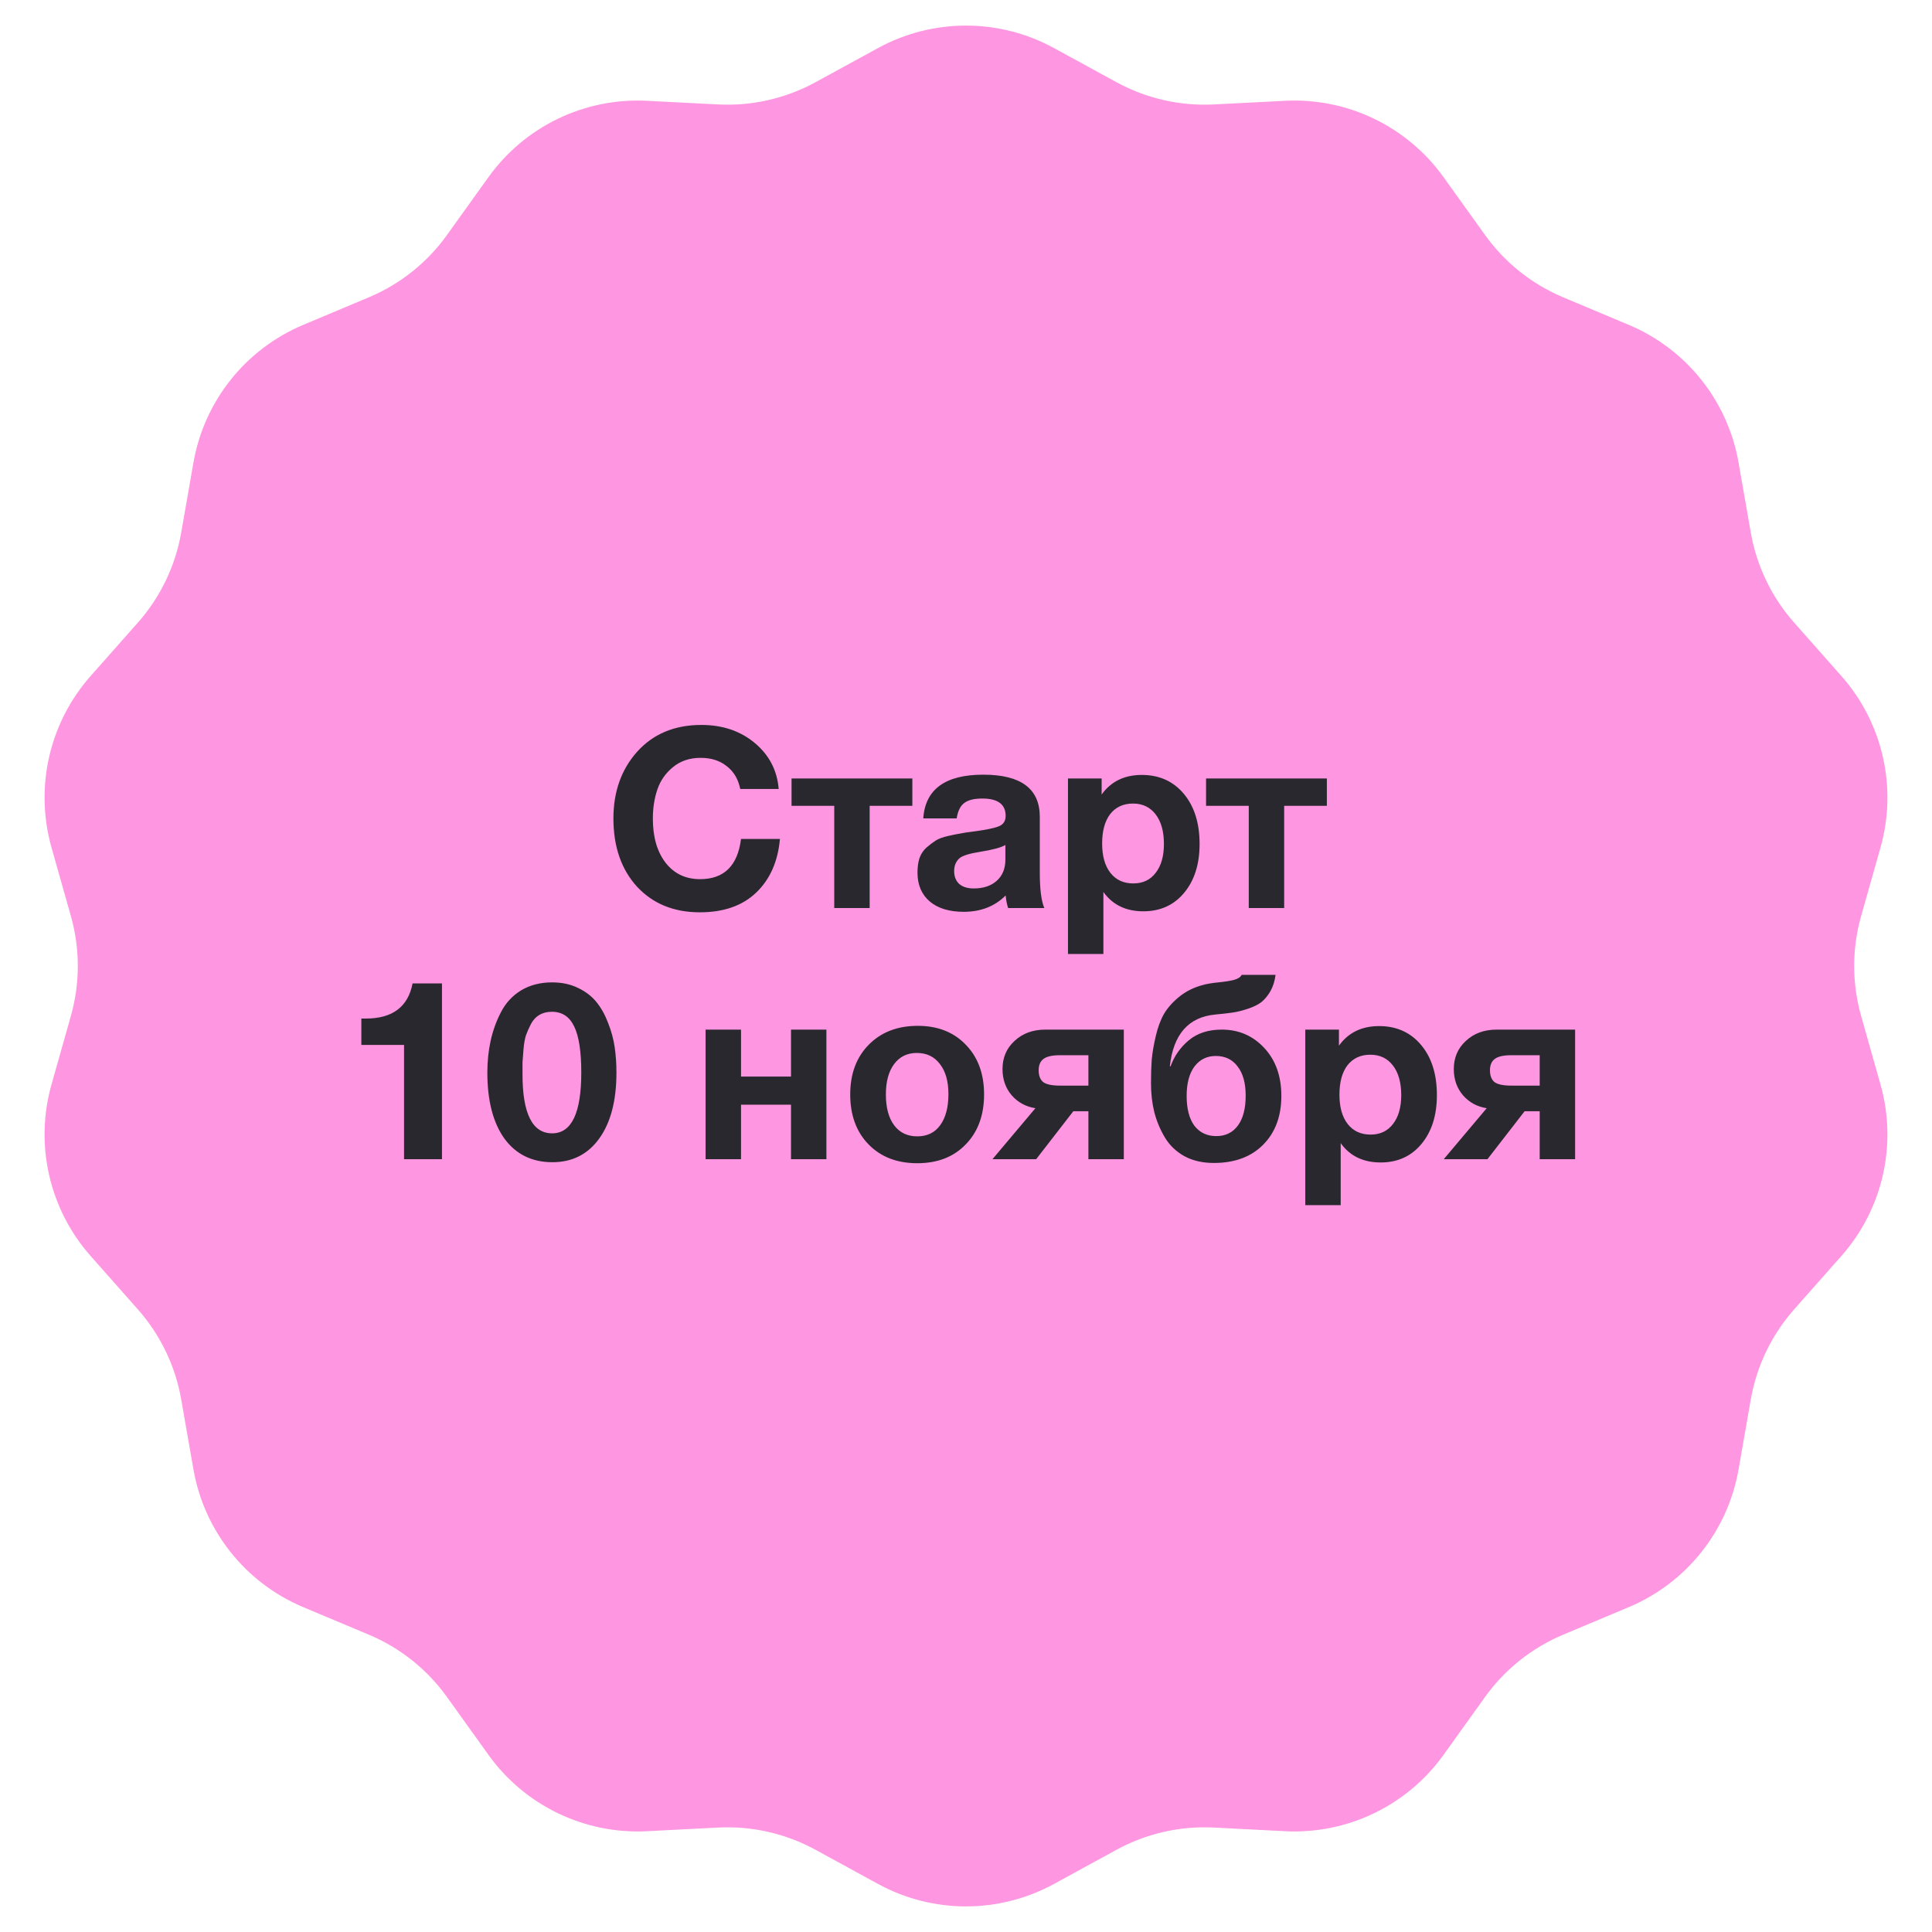 <?xml version="1.0" encoding="UTF-8"?> <svg xmlns="http://www.w3.org/2000/svg" width="200" height="200" viewBox="0 0 200 200" fill="none"><path d="M90.891 4.976C96.568 1.875 103.432 1.875 109.109 4.976L115.579 8.511C118.662 10.195 122.151 10.991 125.66 10.812L133.022 10.434C139.482 10.103 145.667 13.082 149.436 18.339L153.732 24.33C155.779 27.185 158.577 29.417 161.816 30.777L168.613 33.632C174.577 36.137 178.857 41.504 179.972 47.875L181.242 55.137C181.848 58.598 183.401 61.823 185.729 64.454L190.614 69.975C194.901 74.819 196.429 81.511 194.668 87.736L192.662 94.83C191.706 98.21 191.706 101.79 192.662 105.17L194.668 112.264C196.429 118.489 194.901 125.181 190.614 130.025L185.729 135.546C183.401 138.177 181.848 141.402 181.242 144.863L179.972 152.125C178.857 158.496 174.577 163.863 168.613 166.368L161.816 169.223C158.577 170.583 155.779 172.815 153.732 175.67L149.436 181.661C145.667 186.918 139.482 189.897 133.022 189.566L125.66 189.188C122.151 189.009 118.662 189.805 115.579 191.489L109.109 195.024C103.432 198.125 96.568 198.125 90.891 195.024L84.421 191.489C81.338 189.805 77.849 189.009 74.34 189.188L66.978 189.566C60.518 189.897 54.333 186.918 50.564 181.661L46.268 175.67C44.221 172.815 41.423 170.583 38.184 169.223L31.387 166.368C25.423 163.863 21.143 158.496 20.028 152.125L18.758 144.863C18.152 141.402 16.599 138.177 14.271 135.546L9.386 130.025C5.099 125.181 3.571 118.489 5.332 112.264L7.338 105.17C8.294 101.79 8.294 98.21 7.338 94.83L5.332 87.736C3.572 81.511 5.099 74.819 9.386 69.975L14.271 64.454C16.599 61.823 18.152 58.598 18.758 55.137L20.028 47.875C21.143 41.504 25.423 36.137 31.387 33.632L38.184 30.777C41.423 29.417 44.221 27.185 46.268 24.33L50.564 18.339C54.333 13.082 60.518 10.103 66.978 10.434L74.34 10.812C77.849 10.991 81.338 10.195 84.421 8.511L90.891 4.976Z" fill="#FF96E1"></path><path d="M80.739 86.85C80.531 89.173 79.716 91.019 78.295 92.388C76.874 93.757 74.924 94.442 72.445 94.442C69.758 94.442 67.592 93.558 65.945 91.79C64.316 90.005 63.501 87.647 63.501 84.718C63.501 81.945 64.325 79.639 65.971 77.802C67.635 75.965 69.845 75.046 72.601 75.046C74.802 75.046 76.648 75.67 78.139 76.918C79.63 78.166 80.453 79.752 80.609 81.676H76.631C76.423 80.653 75.955 79.865 75.227 79.31C74.516 78.738 73.615 78.452 72.523 78.452C71.397 78.452 70.443 78.773 69.663 79.414C68.9 80.038 68.363 80.809 68.051 81.728C67.739 82.647 67.583 83.652 67.583 84.744C67.583 86.651 68.025 88.176 68.909 89.32C69.793 90.447 70.981 91.01 72.471 91.01C74.95 91.01 76.362 89.623 76.709 86.85H80.739ZM94.447 83.418H90.027V94H86.361V83.418H81.941V80.584H94.447V83.418ZM108.108 94H104.364C104.242 93.653 104.156 93.22 104.104 92.7C102.977 93.827 101.53 94.39 99.762 94.39C98.271 94.39 97.101 94.035 96.252 93.324C95.402 92.596 94.978 91.599 94.978 90.334C94.978 89.762 95.047 89.259 95.186 88.826C95.342 88.393 95.584 88.029 95.914 87.734C96.26 87.439 96.581 87.197 96.876 87.006C97.188 86.815 97.612 86.659 98.15 86.538C98.687 86.417 99.12 86.33 99.45 86.278C99.779 86.209 100.238 86.139 100.828 86.07C102.128 85.897 102.994 85.715 103.428 85.524C103.878 85.333 104.104 84.978 104.104 84.458C104.104 83.262 103.298 82.664 101.686 82.664C100.836 82.664 100.212 82.82 99.814 83.132C99.415 83.427 99.155 83.955 99.034 84.718H95.576C95.784 81.702 97.855 80.194 101.79 80.194C105.69 80.194 107.64 81.65 107.64 84.562V90.36C107.64 92.059 107.796 93.272 108.108 94ZM104.078 87.474C103.644 87.734 102.778 87.968 101.478 88.176C100.386 88.349 99.675 88.566 99.346 88.826C98.964 89.155 98.774 89.606 98.774 90.178C98.774 90.733 98.947 91.175 99.294 91.504C99.658 91.816 100.16 91.972 100.802 91.972C101.79 91.972 102.578 91.712 103.168 91.192C103.774 90.655 104.078 89.918 104.078 88.982V87.474ZM114.041 80.584V82.248C115.012 80.896 116.399 80.22 118.201 80.22C120.004 80.22 121.451 80.87 122.543 82.17C123.635 83.47 124.181 85.203 124.181 87.37C124.181 89.467 123.644 91.157 122.569 92.44C121.512 93.705 120.108 94.338 118.357 94.338C116.555 94.338 115.177 93.671 114.223 92.336V98.758H110.557V80.584H114.041ZM117.291 83.184C116.286 83.184 115.497 83.548 114.925 84.276C114.371 85.004 114.093 86.018 114.093 87.318C114.093 88.618 114.379 89.632 114.951 90.36C115.523 91.088 116.312 91.452 117.317 91.452C118.305 91.452 119.077 91.088 119.631 90.36C120.203 89.632 120.489 88.635 120.489 87.37C120.489 86.07 120.203 85.047 119.631 84.302C119.059 83.557 118.279 83.184 117.291 83.184ZM137.357 83.418H132.937V94H129.271V83.418H124.851V80.584H137.357V83.418ZM45.753 101.8V120H41.827V108.17H37.407V105.44H37.875C40.631 105.44 42.243 104.227 42.711 101.8H45.753ZM57.158 101.696C58.164 101.696 59.056 101.887 59.836 102.268C60.634 102.649 61.275 103.143 61.76 103.75C62.246 104.357 62.644 105.076 62.956 105.908C63.286 106.74 63.511 107.572 63.632 108.404C63.754 109.236 63.814 110.111 63.814 111.03C63.814 113.925 63.225 116.195 62.046 117.842C60.868 119.489 59.247 120.312 57.184 120.312C55.07 120.312 53.414 119.497 52.218 117.868C51.04 116.221 50.45 113.942 50.45 111.03C50.45 109.869 50.563 108.777 50.788 107.754C51.014 106.714 51.369 105.726 51.854 104.79C52.34 103.837 53.033 103.083 53.934 102.528C54.853 101.973 55.928 101.696 57.158 101.696ZM57.132 104.738C56.647 104.738 56.222 104.842 55.858 105.05C55.494 105.258 55.2 105.57 54.974 105.986C54.766 106.385 54.593 106.775 54.454 107.156C54.333 107.52 54.246 108.005 54.194 108.612C54.142 109.201 54.108 109.652 54.09 109.964C54.09 110.276 54.09 110.692 54.09 111.212C54.09 115.285 55.113 117.322 57.158 117.322C59.169 117.322 60.174 115.225 60.174 111.03C60.174 108.863 59.932 107.277 59.446 106.272C58.961 105.249 58.19 104.738 57.132 104.738ZM85.55 120H81.884V114.358H76.71V120H73.044V106.584H76.71V111.446H81.884V106.584H85.55V120ZM101.872 113.292C101.872 115.441 101.239 117.166 99.974 118.466C98.726 119.766 97.053 120.416 94.956 120.416C92.859 120.416 91.177 119.766 89.912 118.466C88.647 117.166 88.014 115.441 88.014 113.292C88.014 111.16 88.655 109.444 89.938 108.144C91.221 106.844 92.911 106.194 95.008 106.194C97.071 106.194 98.726 106.844 99.974 108.144C101.239 109.444 101.872 111.16 101.872 113.292ZM98.18 113.266C98.18 111.931 97.885 110.891 97.296 110.146C96.724 109.383 95.927 109.002 94.904 109.002C93.916 109.002 93.136 109.383 92.564 110.146C91.992 110.909 91.706 111.957 91.706 113.292C91.706 114.661 91.992 115.727 92.564 116.49C93.136 117.253 93.933 117.634 94.956 117.634C95.979 117.634 96.767 117.253 97.322 116.49C97.894 115.71 98.18 114.635 98.18 113.266ZM116.337 120H112.671V115.034H111.111L107.263 120H102.739L107.185 114.722C106.197 114.566 105.382 114.124 104.741 113.396C104.099 112.651 103.779 111.741 103.779 110.666C103.779 109.487 104.195 108.517 105.027 107.754C105.859 106.974 106.925 106.584 108.225 106.584H116.337V120ZM112.671 112.382V109.236H109.733C108.918 109.236 108.346 109.366 108.017 109.626C107.687 109.869 107.523 110.259 107.523 110.796C107.523 111.351 107.679 111.758 107.991 112.018C108.32 112.261 108.901 112.382 109.733 112.382H112.671ZM132.644 113.448C132.644 115.563 132.012 117.253 130.746 118.518C129.498 119.766 127.8 120.39 125.65 120.39C124.489 120.39 123.475 120.156 122.608 119.688C121.742 119.203 121.066 118.553 120.58 117.738C120.095 116.923 119.731 116.048 119.488 115.112C119.263 114.176 119.15 113.188 119.15 112.148C119.15 111.212 119.176 110.389 119.228 109.678C119.298 108.95 119.436 108.144 119.644 107.26C119.852 106.359 120.138 105.587 120.502 104.946C120.884 104.305 121.421 103.707 122.114 103.152C122.808 102.597 123.622 102.199 124.558 101.956C124.922 101.852 125.442 101.765 126.118 101.696C126.812 101.627 127.358 101.54 127.756 101.436C128.172 101.315 128.432 101.141 128.536 100.916H132.046C131.96 101.575 131.778 102.147 131.5 102.632C131.223 103.1 130.911 103.473 130.564 103.75C130.218 104.01 129.758 104.235 129.186 104.426C128.614 104.617 128.094 104.747 127.626 104.816C127.158 104.885 126.552 104.955 125.806 105.024C123.033 105.284 121.464 107.069 121.1 110.38H121.178C121.56 109.323 122.184 108.43 123.05 107.702C123.934 106.957 125.078 106.584 126.482 106.584C128.233 106.584 129.698 107.217 130.876 108.482C132.055 109.747 132.644 111.403 132.644 113.448ZM128.952 113.422C128.952 112.122 128.675 111.117 128.12 110.406C127.583 109.678 126.829 109.314 125.858 109.314C124.94 109.314 124.203 109.678 123.648 110.406C123.111 111.134 122.842 112.148 122.842 113.448C122.842 114.783 123.111 115.814 123.648 116.542C124.203 117.253 124.957 117.608 125.91 117.608C126.864 117.608 127.609 117.244 128.146 116.516C128.684 115.788 128.952 114.757 128.952 113.422ZM138.607 106.584V108.248C139.577 106.896 140.964 106.22 142.767 106.22C144.569 106.22 146.017 106.87 147.109 108.17C148.201 109.47 148.747 111.203 148.747 113.37C148.747 115.467 148.209 117.157 147.135 118.44C146.077 119.705 144.673 120.338 142.923 120.338C141.12 120.338 139.742 119.671 138.789 118.336V124.758H135.123V106.584H138.607ZM141.857 109.184C140.851 109.184 140.063 109.548 139.491 110.276C138.936 111.004 138.659 112.018 138.659 113.318C138.659 114.618 138.945 115.632 139.517 116.36C140.089 117.088 140.877 117.452 141.883 117.452C142.871 117.452 143.642 117.088 144.197 116.36C144.769 115.632 145.055 114.635 145.055 113.37C145.055 112.07 144.769 111.047 144.197 110.302C143.625 109.557 142.845 109.184 141.857 109.184ZM163.055 120H159.389V115.034H157.829L153.981 120H149.457L153.903 114.722C152.915 114.566 152.101 114.124 151.459 113.396C150.818 112.651 150.497 111.741 150.497 110.666C150.497 109.487 150.913 108.517 151.745 107.754C152.577 106.974 153.643 106.584 154.943 106.584H163.055V120ZM159.389 112.382V109.236H156.451C155.637 109.236 155.065 109.366 154.735 109.626C154.406 109.869 154.241 110.259 154.241 110.796C154.241 111.351 154.397 111.758 154.709 112.018C155.039 112.261 155.619 112.382 156.451 112.382H159.389Z" fill="#2A282F"></path></svg> 
